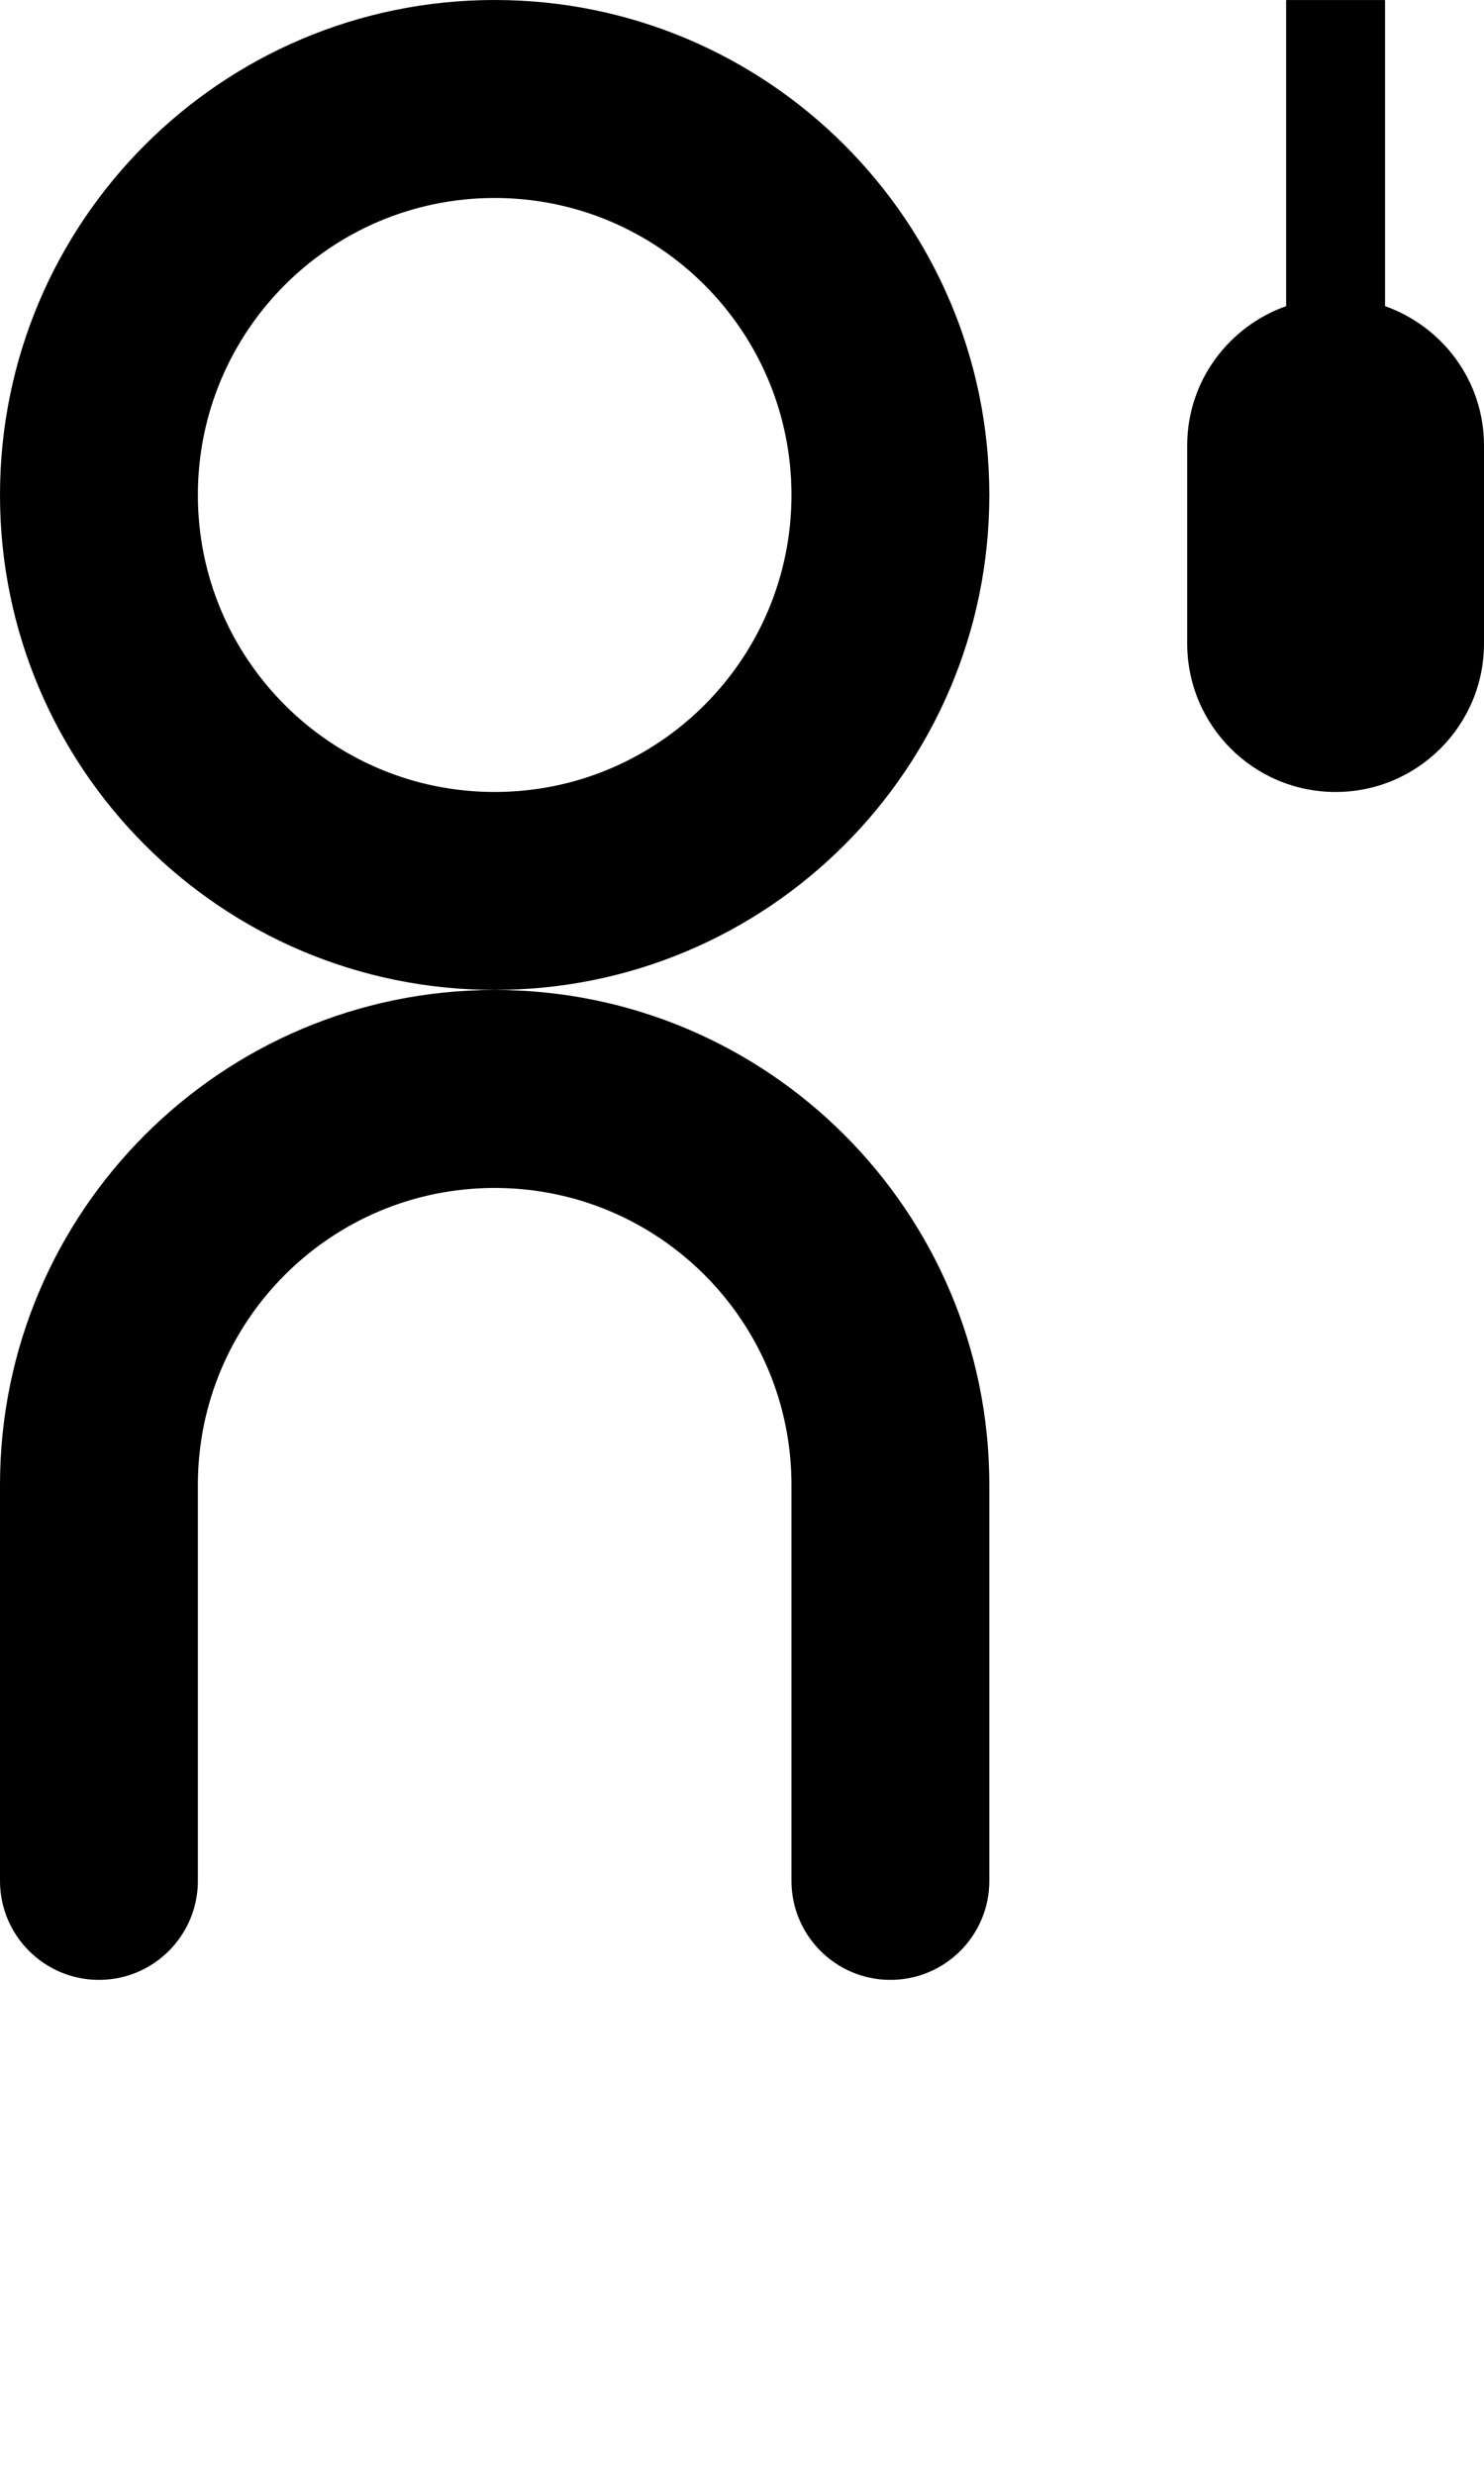 <?xml version="1.0" encoding="iso-8859-1"?>
<!-- Generator: Adobe Illustrator 16.0.4, SVG Export Plug-In . SVG Version: 6.00 Build 0)  -->
<!DOCTYPE svg PUBLIC "-//W3C//DTD SVG 1.1//EN" "http://www.w3.org/Graphics/SVG/1.1/DTD/svg11.dtd">
<svg version="1.1" id="Capa_1" xmlns="http://www.w3.org/2000/svg" xmlns:xlink="http://www.w3.org/1999/xlink" x="0px" y="0px"
	 width="30px" height="50.001px" viewBox="0 0 30 50.001" style="enable-background:new 0 0 30 50.001;" xml:space="preserve">
<g id="_x33_53._Artist">
	<g>
		<path d="M10,20.001c-5.523,0-10,4.477-10,10v8c0,1.104,0.896,2,2,2s2-0.896,2-2v-8c0-3.314,2.686-6,6-6c3.313,0,6,2.686,6,6v8
			c0,1.104,0.896,2,2,2s2-0.896,2-2v-8C20,24.478,15.522,20.001,10,20.001z M28,6.185V0.001h-2v6.184c-1.163,0.413-2,1.512-2,2.816
			v4c0,1.656,1.343,3,3,3c1.656,0,3-1.344,3-3v-4C30,7.696,29.162,6.598,28,6.185z M10,0C4.477,0,0,4.478,0,10.001
			C0,15.523,4.477,20,10,20c5.522,0,10-4.477,10-9.999C20,4.478,15.522,0,10,0z M10,16.001c-3.314,0-6-2.688-6-6
			C4,6.687,6.686,4,10,4c3.313,0,6,2.687,6,6.001C16,13.313,13.313,16.001,10,16.001z"/>
	</g>
</g>
<g>
</g>
<g>
</g>
<g>
</g>
<g>
</g>
<g>
</g>
<g>
</g>
<g>
</g>
<g>
</g>
<g>
</g>
<g>
</g>
<g>
</g>
<g>
</g>
<g>
</g>
<g>
</g>
<g>
</g>
</svg>
